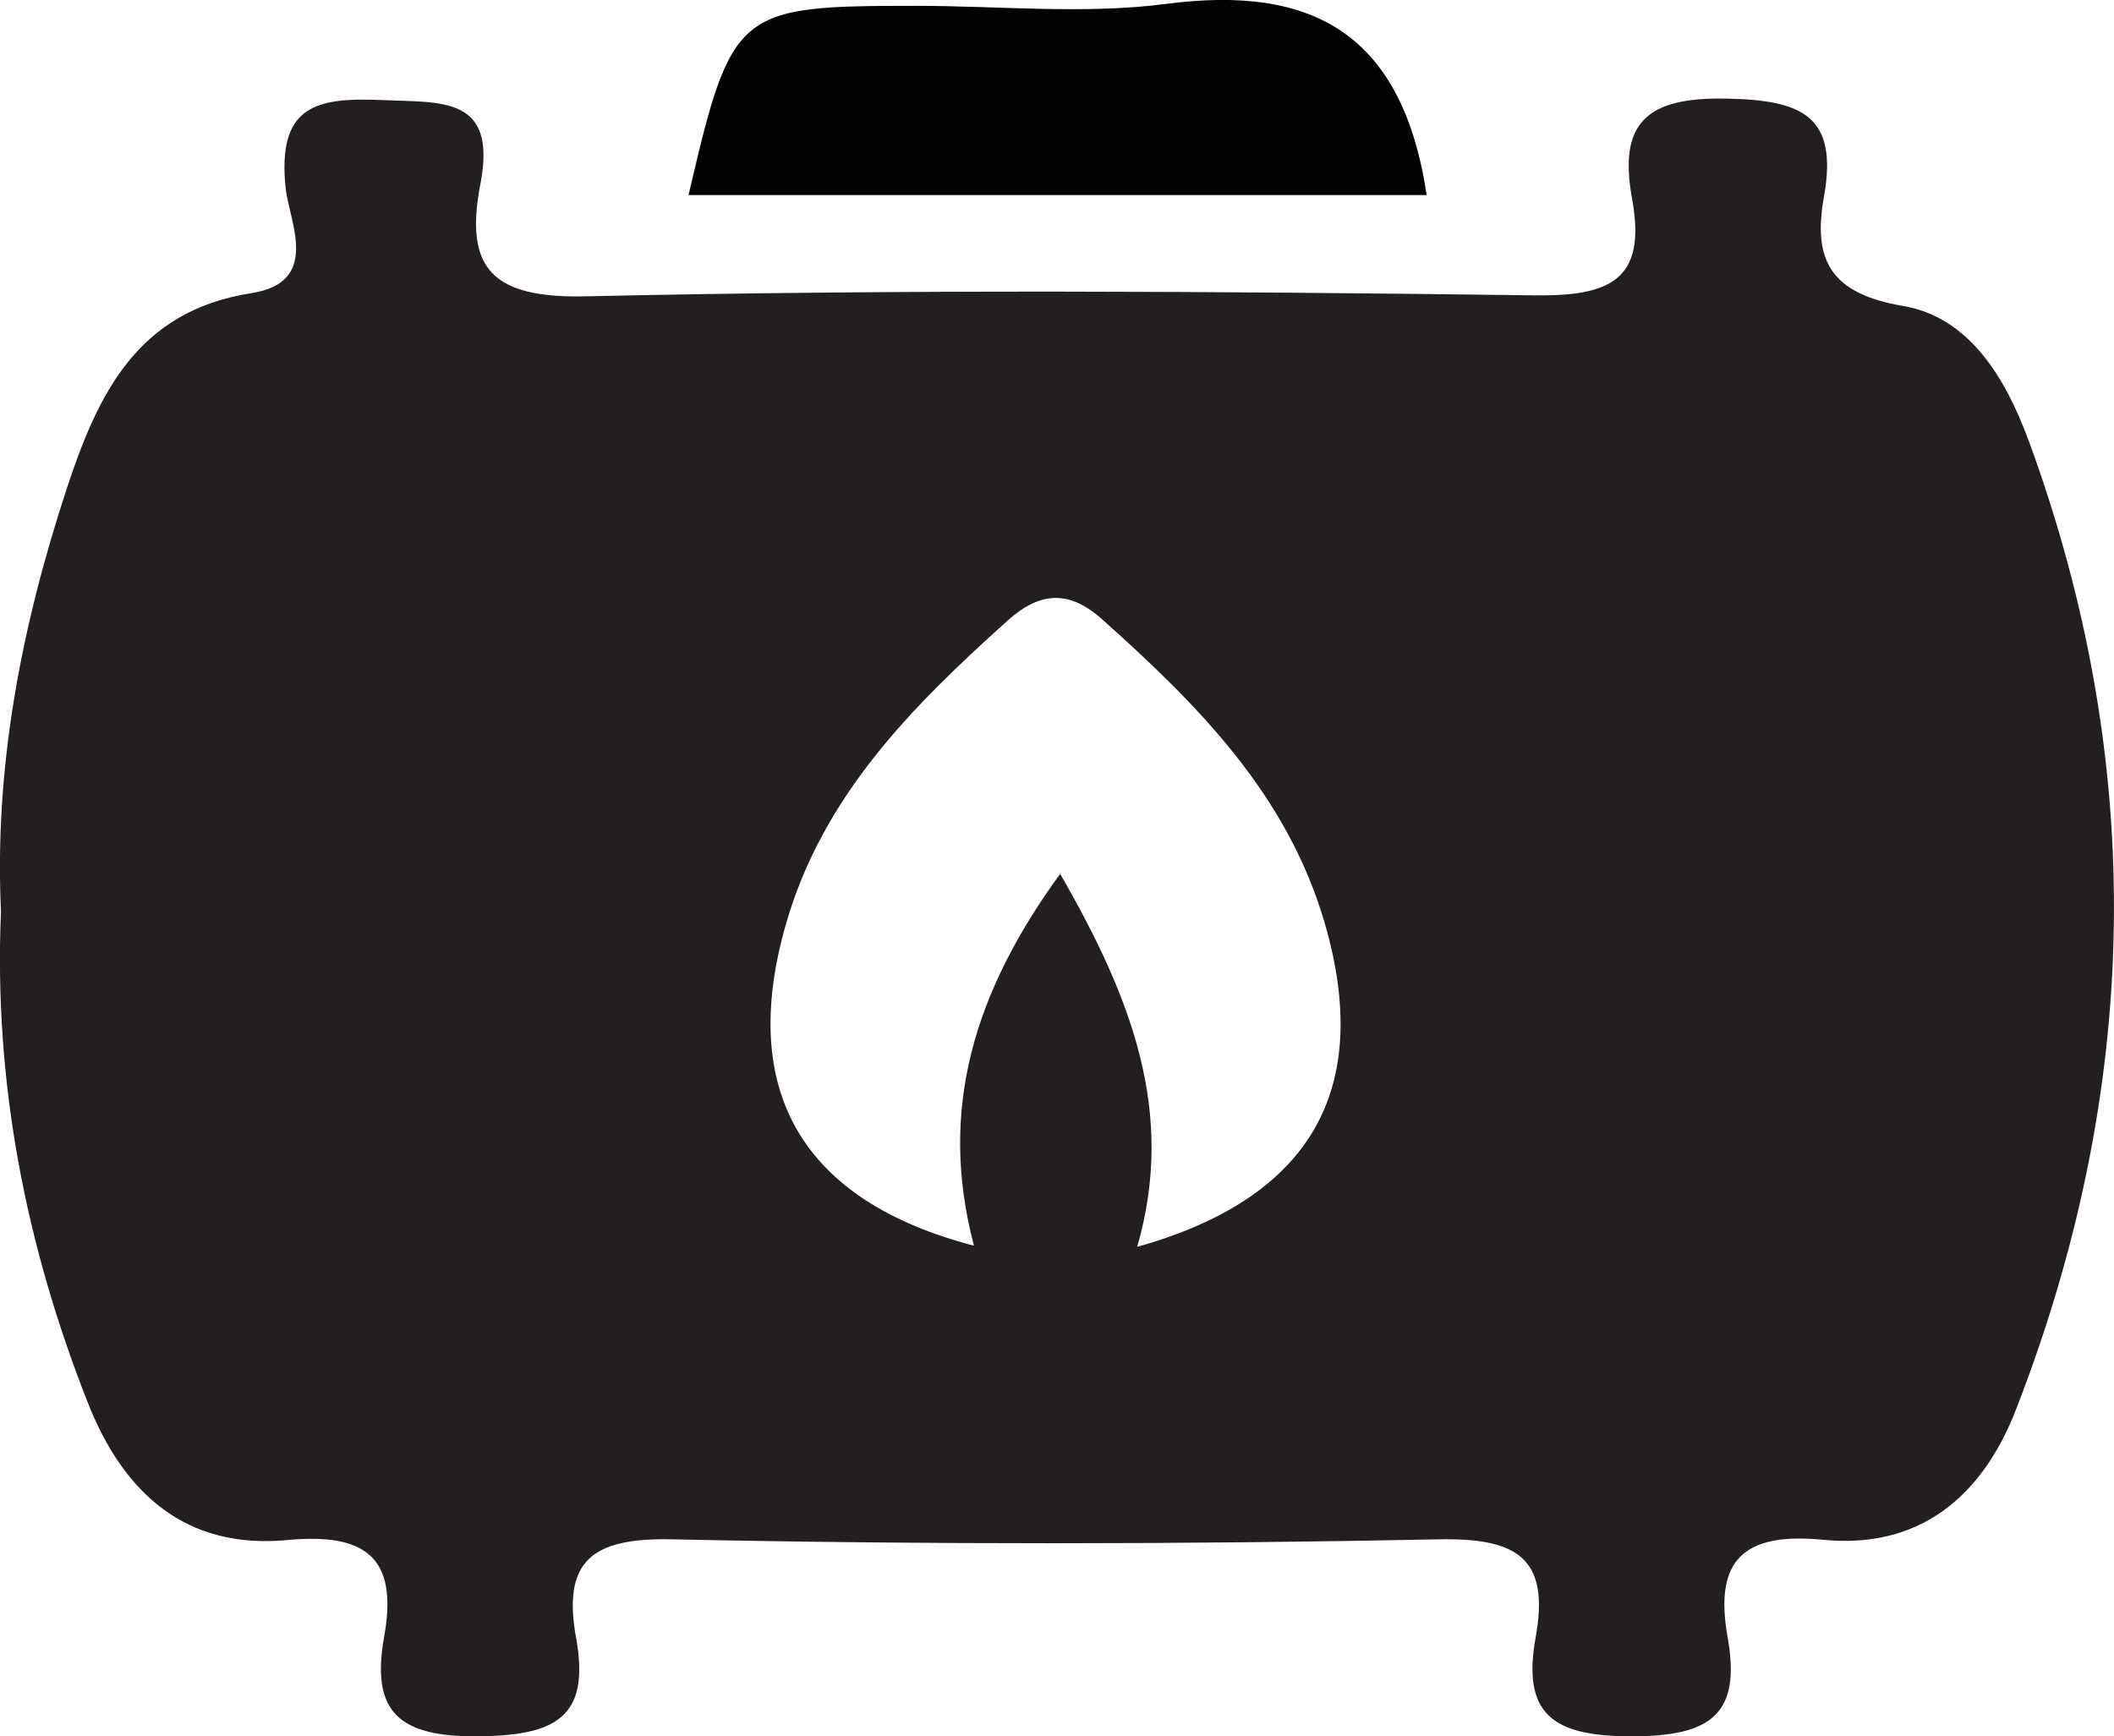 <?xml version="1.0" encoding="UTF-8"?><svg xmlns="http://www.w3.org/2000/svg" viewBox="0 0 87.04 71.49"><defs><style>.d{fill:#020202;}.e{fill:#231f20;}</style></defs><g id="a"/><g id="b"><g id="c"><g><path class="d" d="M58.74,8.03H28.35C30.13,.39,30.31,.24,37.71,.24c3.44,0,6.93,.36,10.31-.08,5.96-.78,9.71,1.16,10.72,7.87Z"/><path class="e" d="M83.52,18.13c-.95-2.59-2.46-5.07-5.15-5.53-3.02-.51-3.74-1.9-3.27-4.51,.59-3.32-.9-3.97-4.01-4.03-3.34-.07-4.46,1.03-3.89,4.14,.61,3.35-.93,4-4.03,3.96-13.01-.17-26.02-.25-39.02,.04-3.86,.09-5.05-1.11-4.37-4.63,.7-3.63-1.6-3.34-4.04-3.45-2.75-.12-4.33,.24-3.98,3.62,.14,1.37,1.48,3.88-1.41,4.33-4.69,.73-6.31,4.13-7.6,8.04C.89,25.78-.24,31.54,.04,37.53c-.3,7,1.01,13.71,3.57,20.21,1.48,3.76,4.05,6.06,8.22,5.67,3.18-.3,4.58,.68,3.99,3.96-.57,3.14,.62,4.16,3.91,4.12,3.15-.04,4.58-.78,3.99-4.05-.58-3.18,.67-4.13,3.93-4.06,10.53,.22,21.08,.21,31.61,0,3.2-.06,4.56,.77,3.97,4.02-.58,3.21,.73,4.09,3.95,4.09s4.53-.87,3.95-4.09c-.57-3.2,.69-4.32,3.95-4,3.94,.38,6.52-1.76,7.92-5.35,5.15-13.24,5.43-26.55,.52-39.93h0ZM46.82,51.34c1.6-5.52-.23-10.26-3.17-15.36-3.54,4.86-5.03,9.7-3.55,15.31-7.12-1.86-9.69-6.41-7.75-13.21,1.52-5.32,5.21-9,9.15-12.54,1.34-1.2,2.54-1.24,3.88-.04,3.95,3.53,7.63,7.22,9.17,12.53,1.97,6.81-.55,11.3-7.74,13.31h0Z"/></g></g></g></svg>